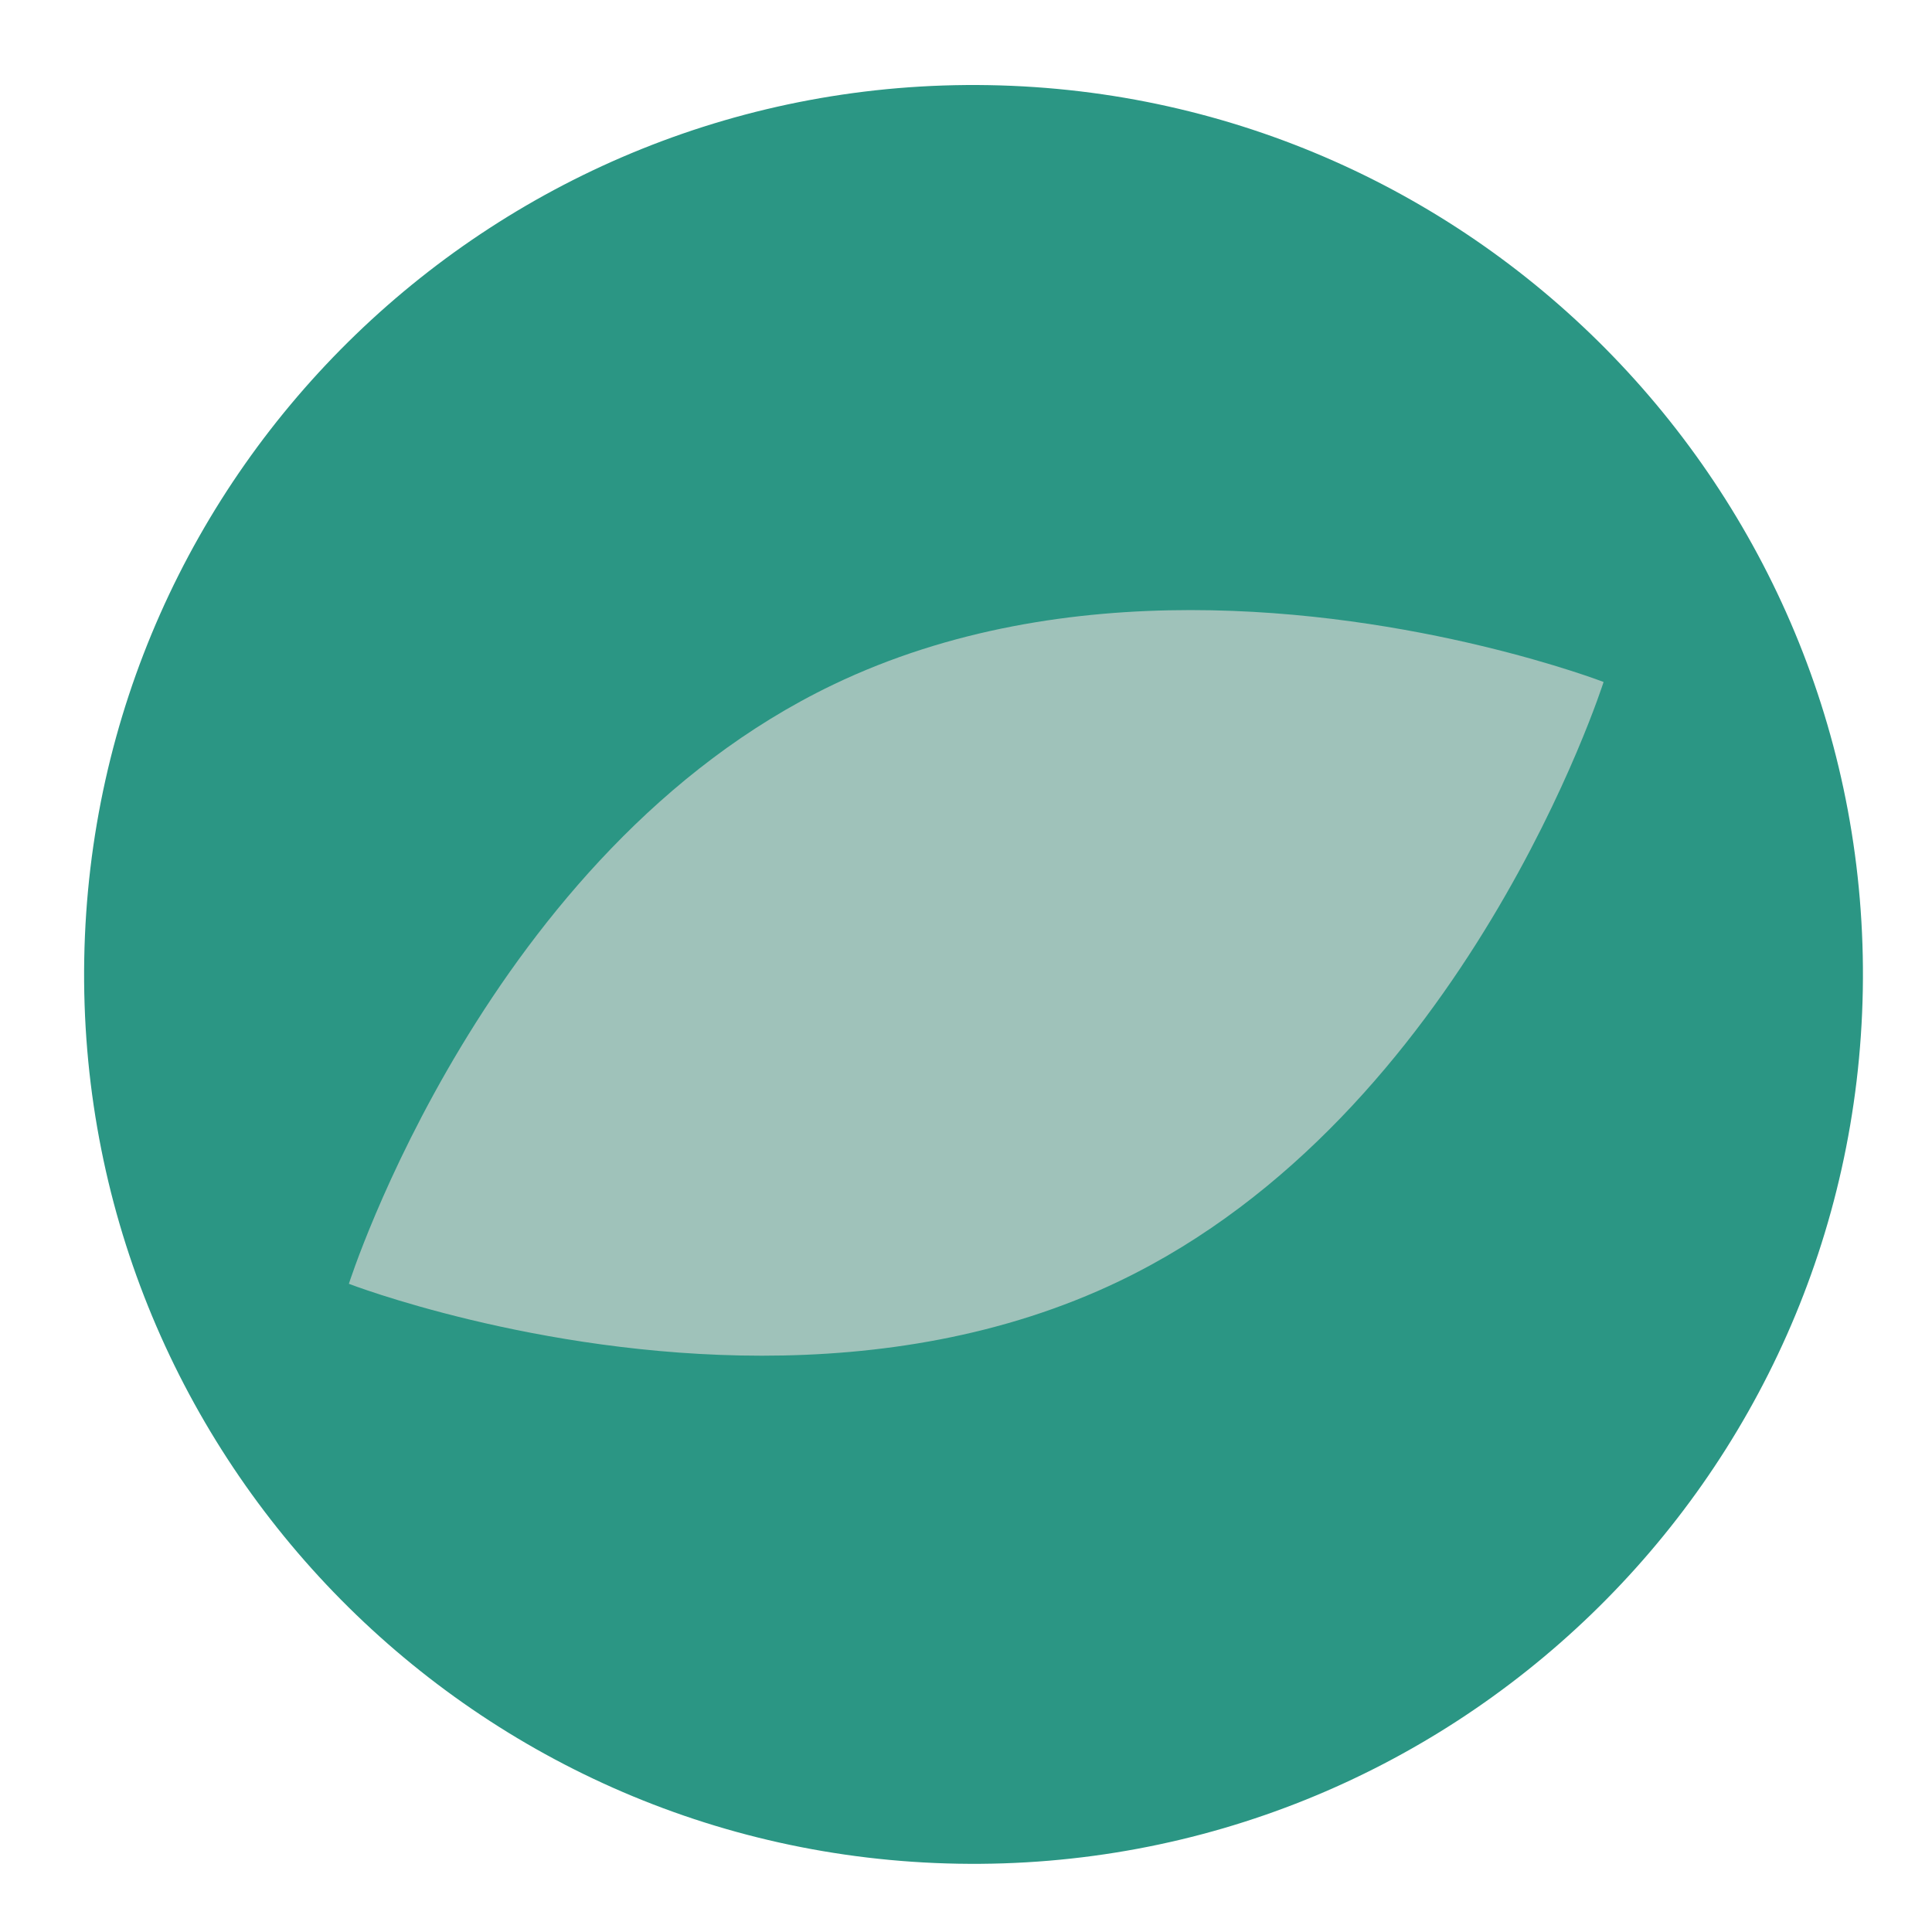 <?xml version="1.0" encoding="utf-8"?>
<!-- Generator: Adobe Illustrator 15.1.0, SVG Export Plug-In . SVG Version: 6.00 Build 0)  -->
<!DOCTYPE svg PUBLIC "-//W3C//DTD SVG 1.1//EN" "http://www.w3.org/Graphics/SVG/1.1/DTD/svg11.dtd">
<svg version="1.1" id="Calque_1" xmlns="http://www.w3.org/2000/svg" xmlns:xlink="http://www.w3.org/1999/xlink" x="0px" y="0px"
	 width="155.91px" height="155.91px" viewBox="0 0 155.91 155.91" enable-background="new 0 0 155.91 155.91" xml:space="preserve">
<path fill="#2B9684" d="M150.326,79.889c-0.692,39.633-33.384,71.202-73.017,70.51c-39.634-0.69-71.203-33.382-70.511-73.015
	C7.489,37.749,40.18,6.18,79.814,6.871C119.448,7.563,151.017,40.254,150.326,79.889"/>
<path fill="#9FC2BA" d="M61.481,109.403c-18.285,0-33.327-5.801-33.327-5.801s11.122-34.941,39.083-48.351
	c9.422-4.52,19.552-6.018,28.845-6.018c18.285,0,33.326,5.802,33.326,5.802s-11.122,34.939-39.083,48.352
	C80.903,107.907,70.774,109.404,61.481,109.403"/>
</svg>
